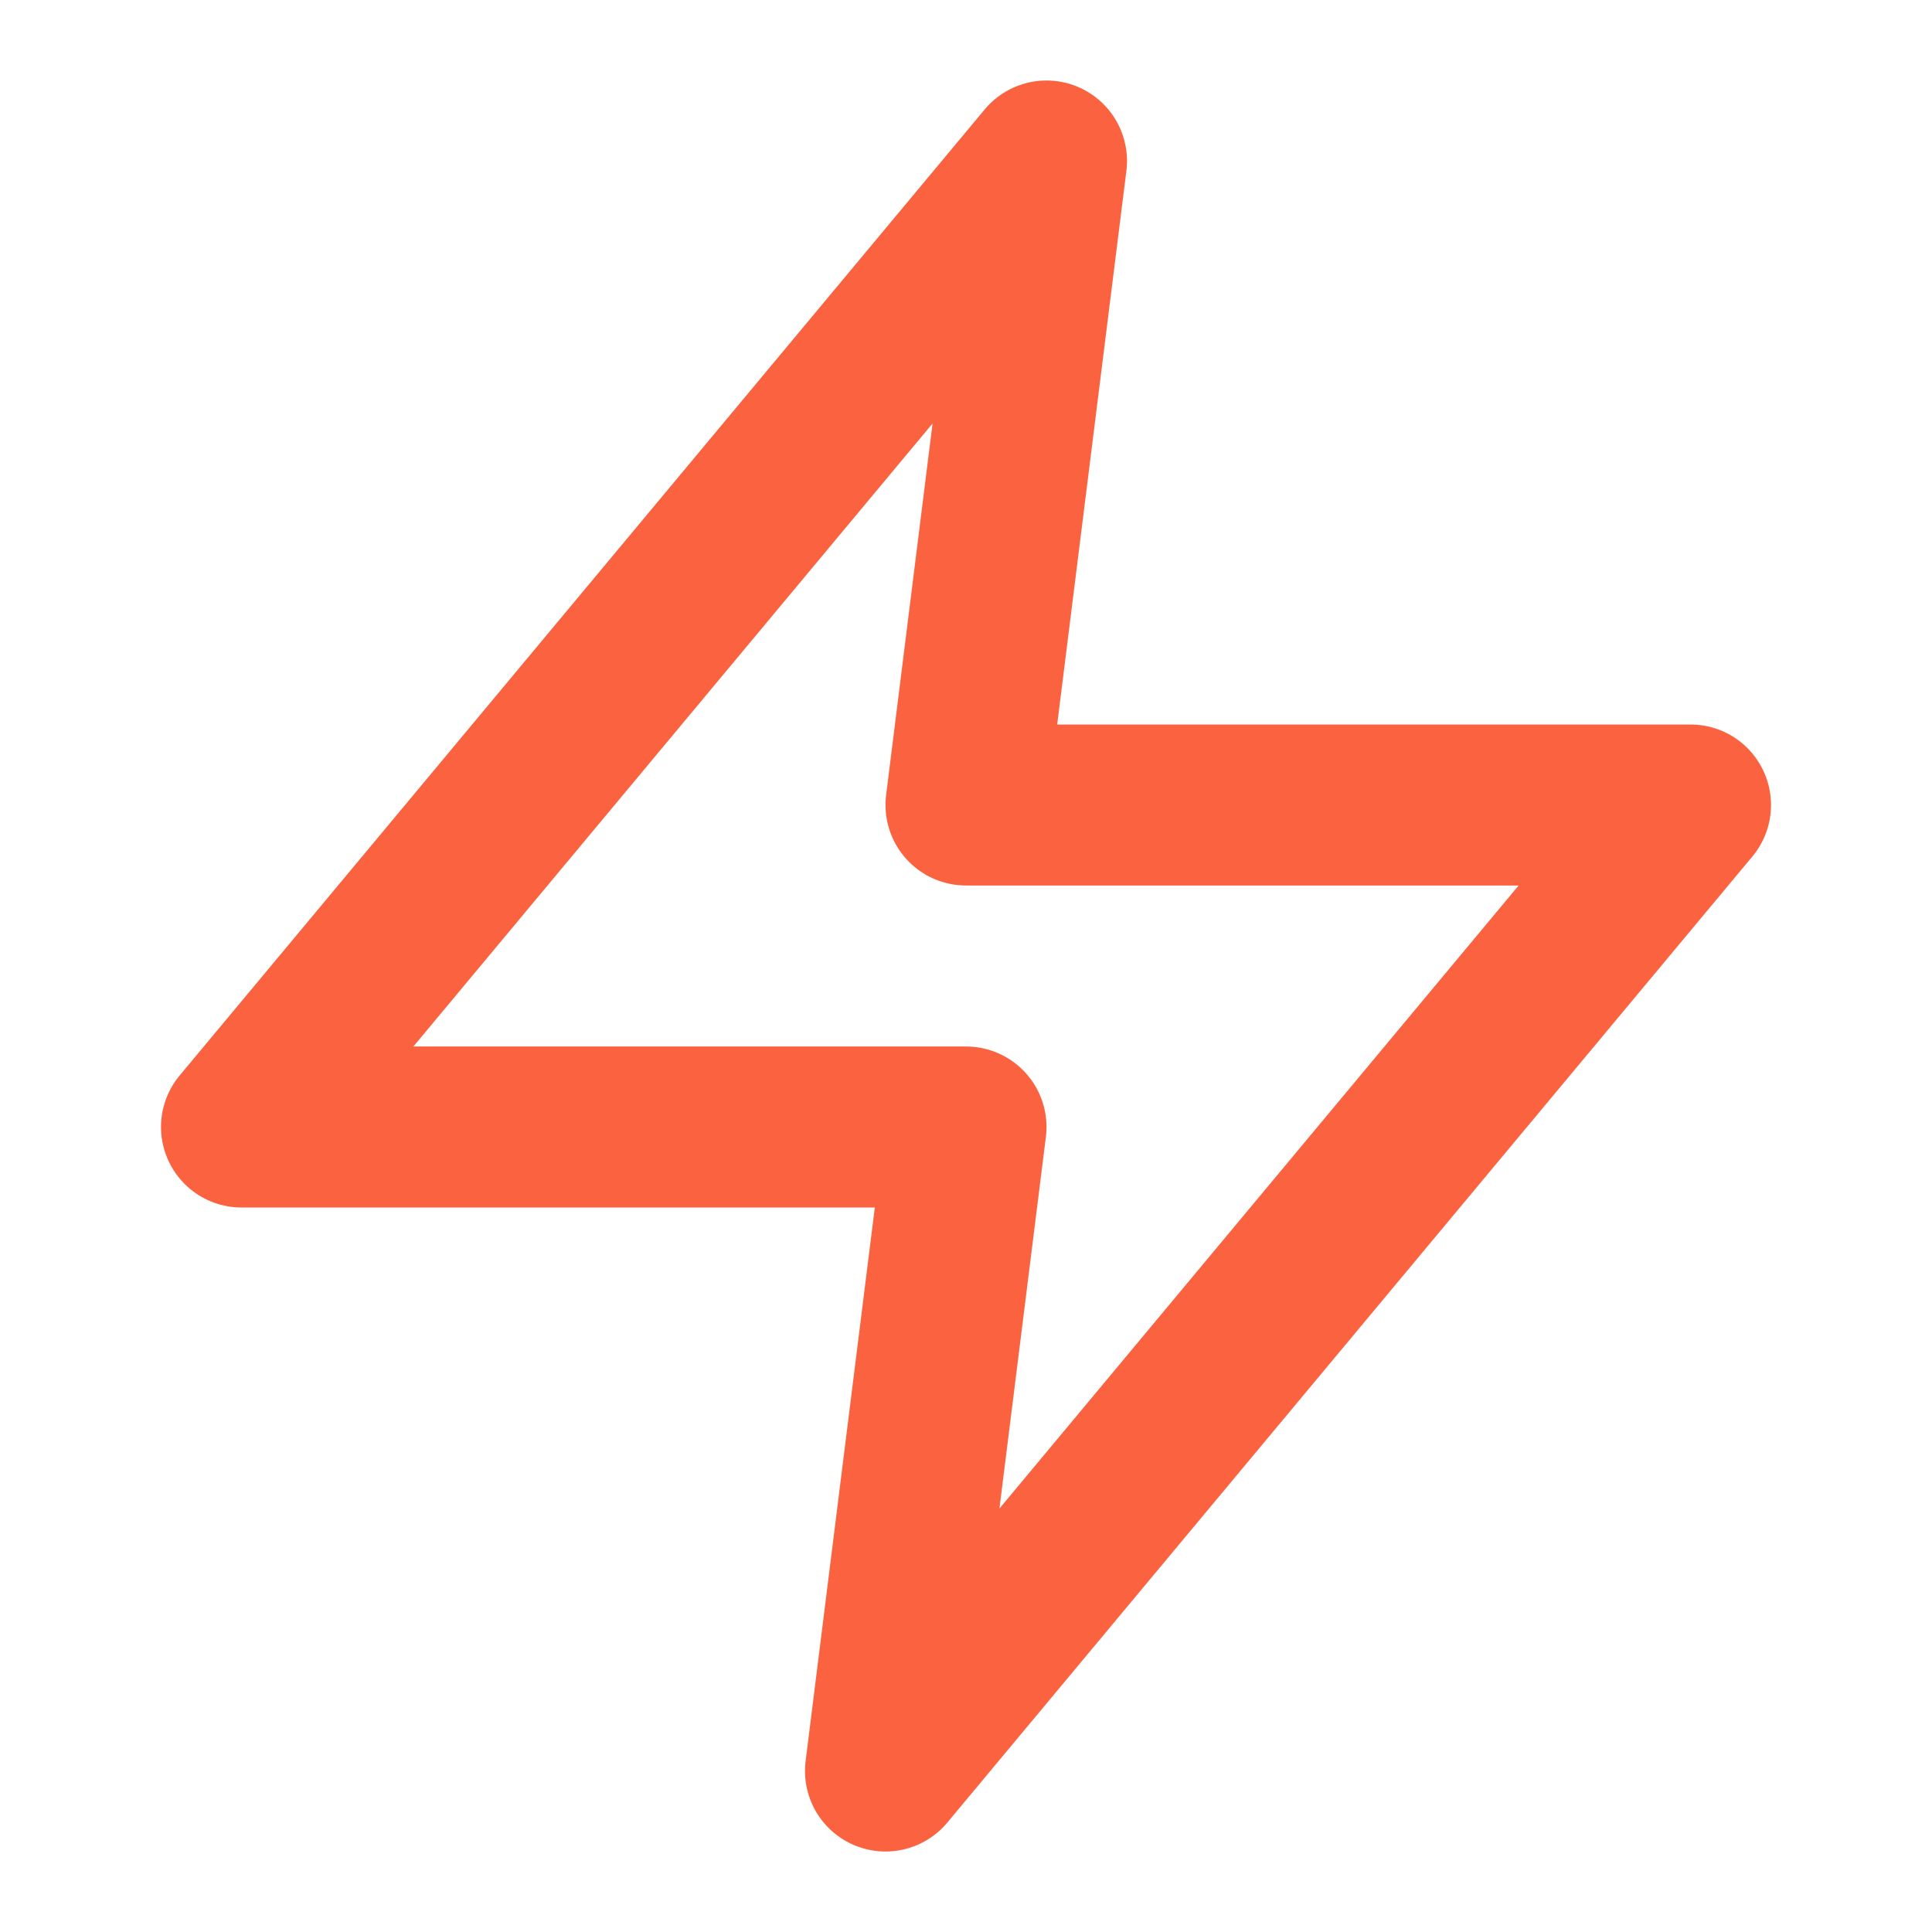 <svg xmlns="http://www.w3.org/2000/svg" width="24" height="24" viewBox="0 0 24 24" fill="none" stroke="#FB6340" stroke-width="2" stroke-linecap="round" stroke-linejoin="round" class="lucide lucide-zap"><polygon points="13 2 3 14 12 14 11 22 21 10 12 10 13 2"/></svg>